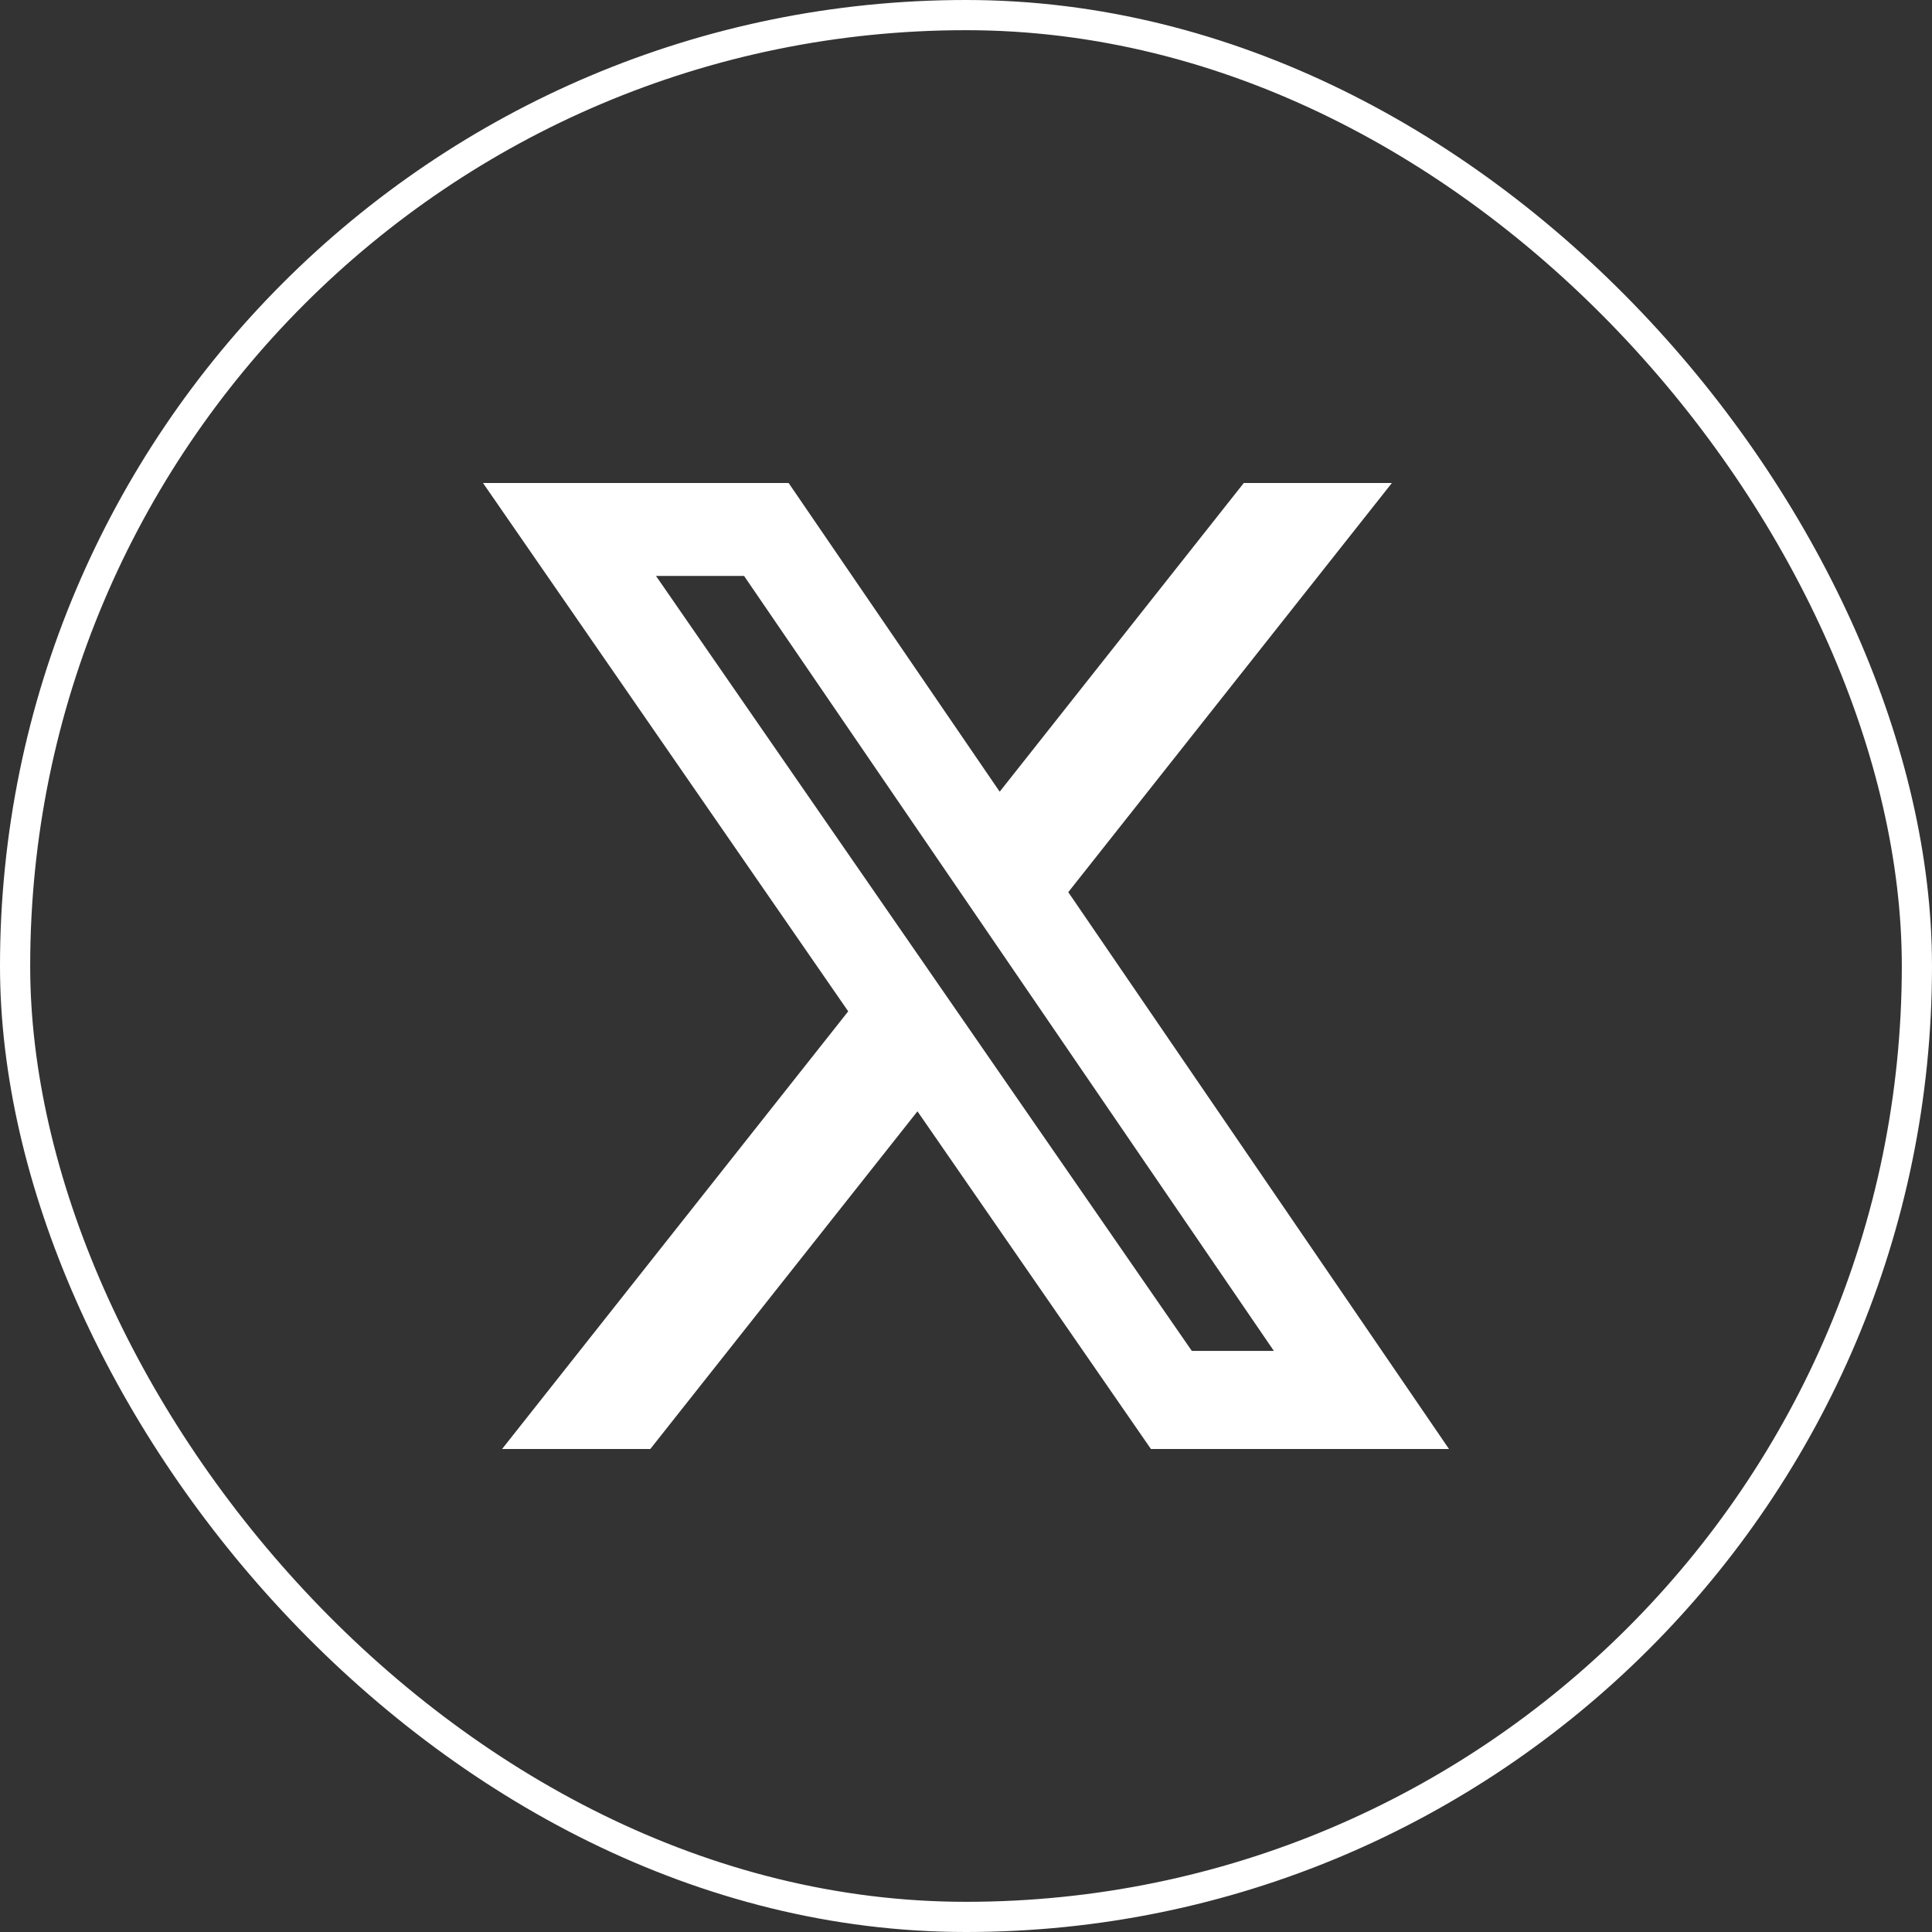 <svg width="32" height="32" viewBox="0 0 32 32" fill="none" xmlns="http://www.w3.org/2000/svg">
<rect x="0" y="0" width="32" height="32" fill="#333333" stroke="none"/>
<rect x="0.25" y="0.25" width="31.5" height="31.5" rx="15.75" stroke="white" stroke-width="0.5"/>
<g clip-path="url(#clip0_6703_46387)">
<path d="M20.601 8H23.054L17.694 14.777L24 24H19.063L15.196 18.407L10.771 24H8.316L14.049 16.751L8 8H13.062L16.558 13.113L20.601 8ZM19.74 22.375H21.099L12.324 9.539H10.865L19.74 22.375Z" fill="white"/>
</g>
<defs>
<clipPath id="clip0_6703_46387">
<rect width="16" height="16" fill="white" transform="translate(8 8)"/>
</clipPath>
</defs>
</svg>

